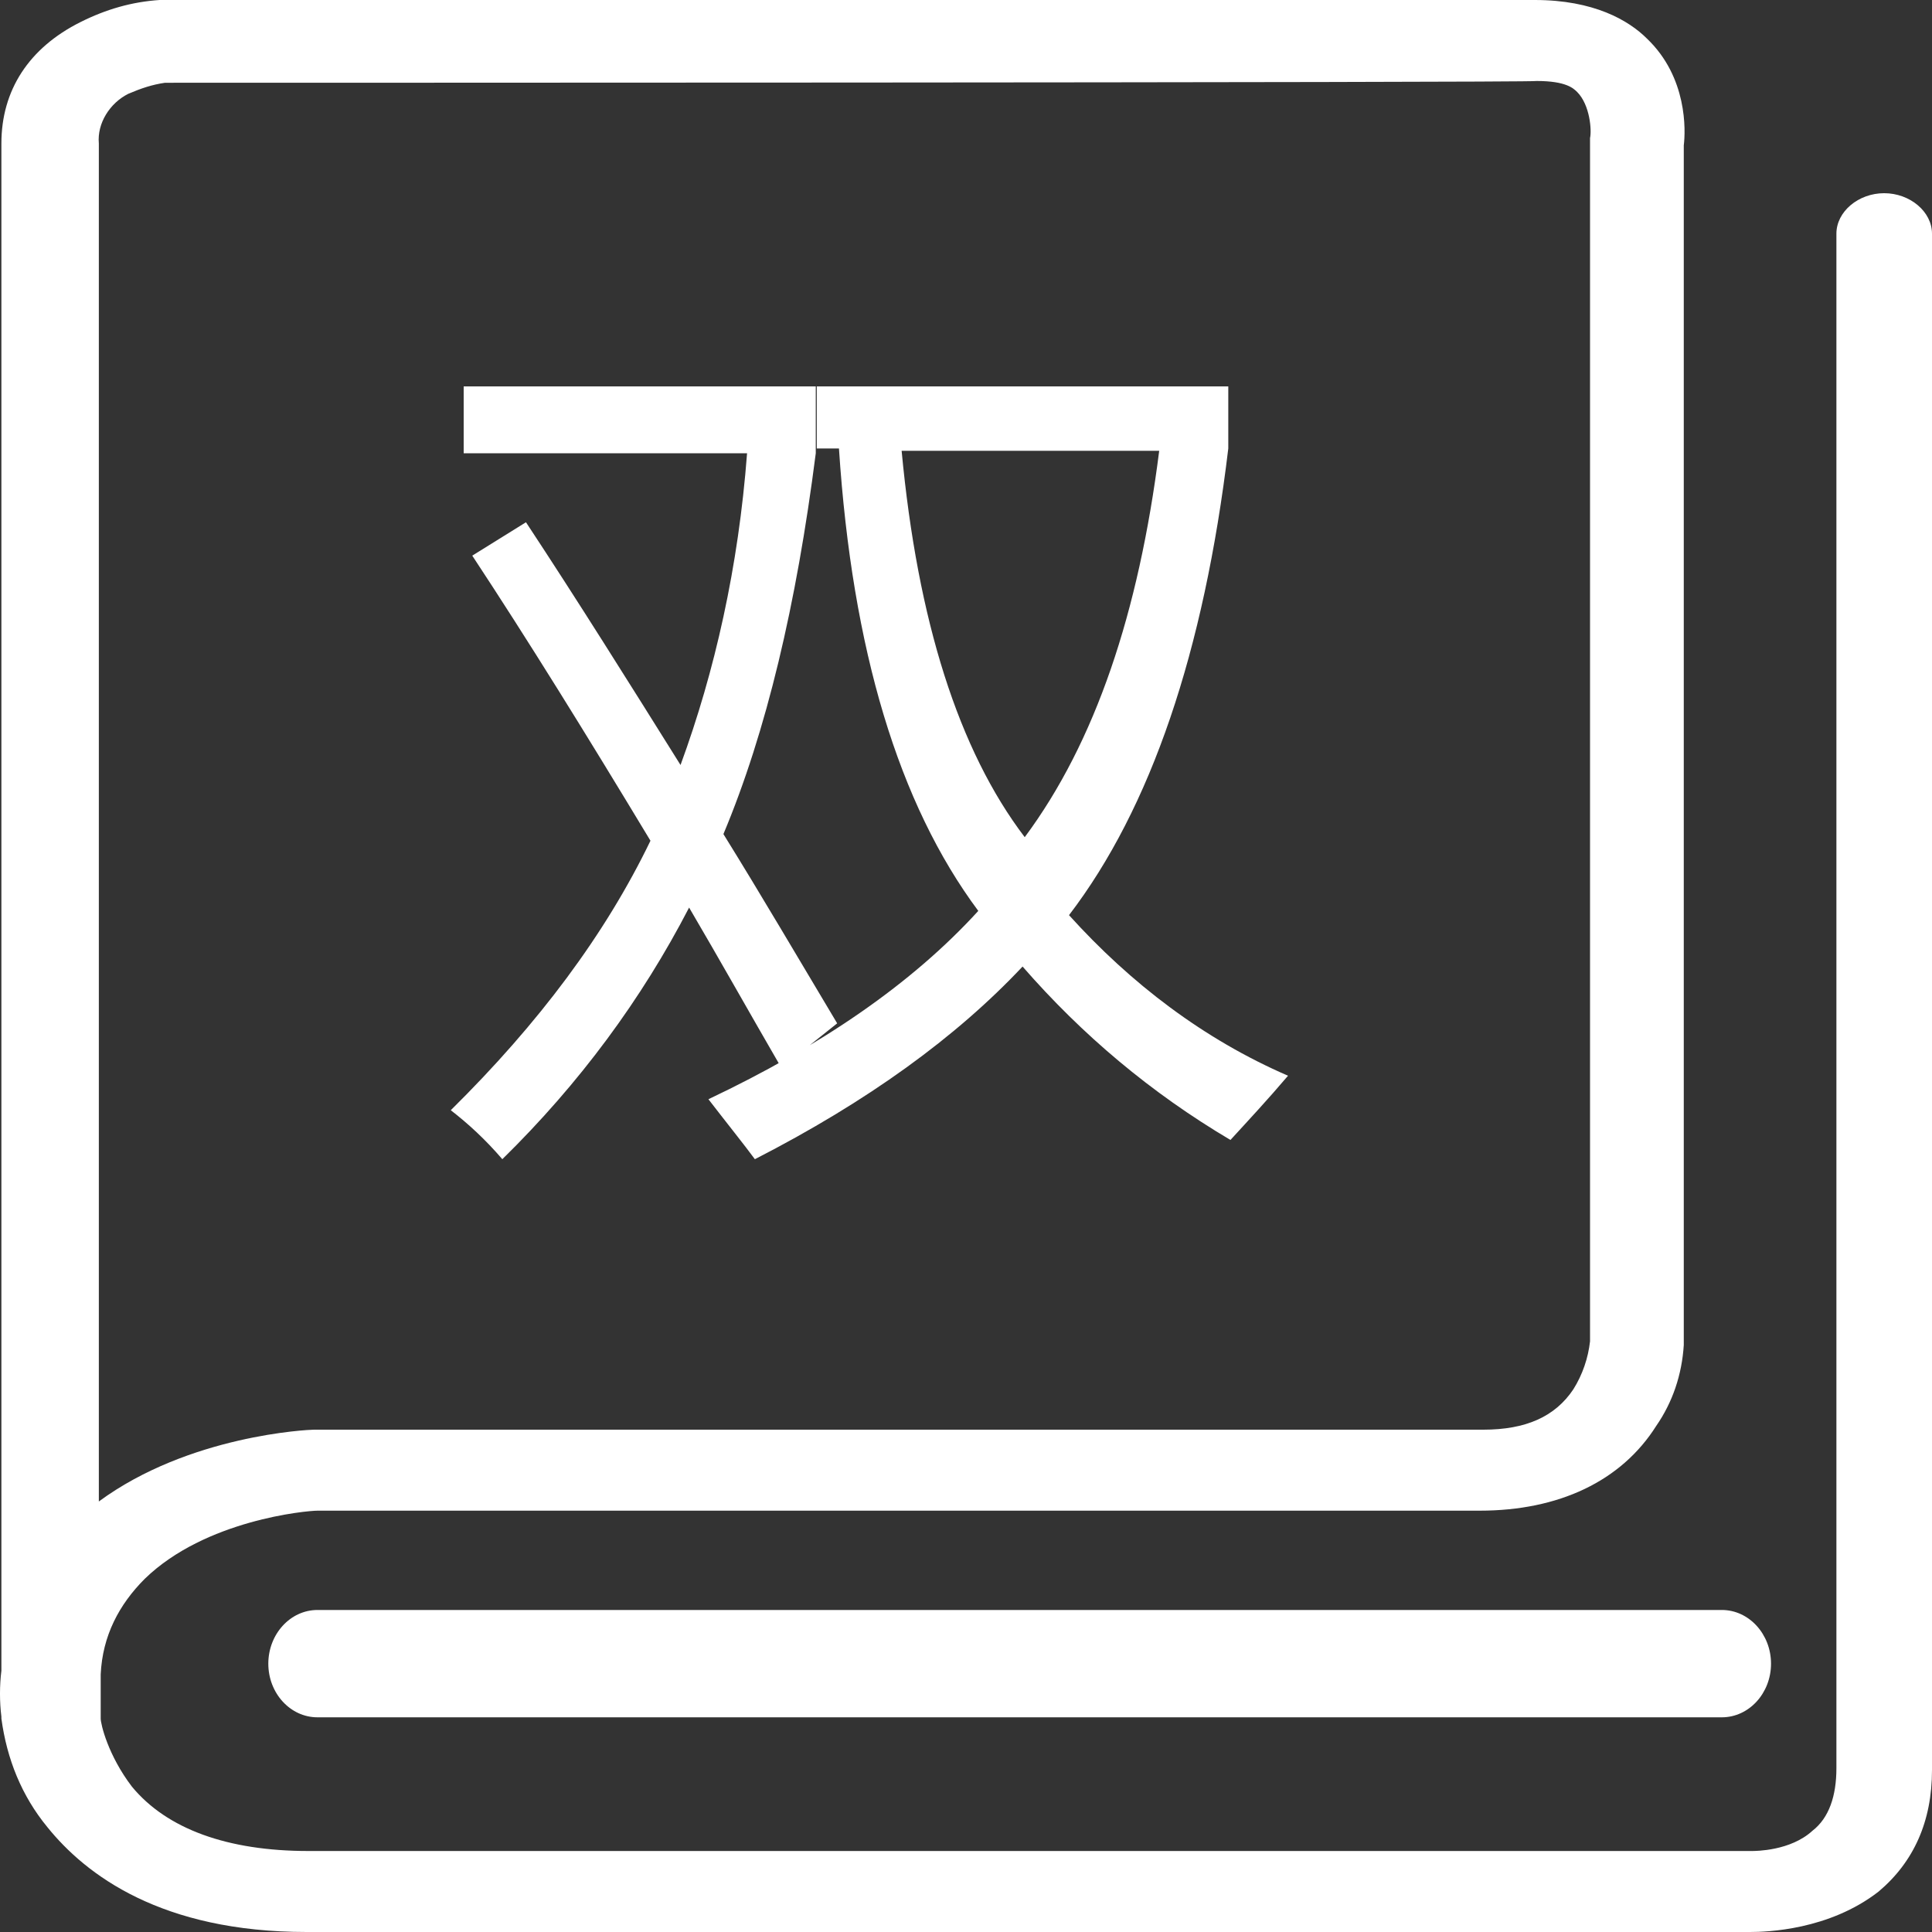 <?xml version="1.0" encoding="UTF-8"?>
<svg width="25px" height="25px" viewBox="0 0 25 25" version="1.1" xmlns="http://www.w3.org/2000/svg" xmlns:xlink="http://www.w3.org/1999/xlink">
    <rect x="0" y="0" width="25" height="25" fill="#333333" stroke="none"/>
    <!-- Generator: Sketch 52.2 (67145) - http://www.bohemiancoding.com/sketch -->
    <title>双一流学科</title>
    <desc>Created with Sketch.</desc>
    <g id="Page-1" stroke="none" stroke-width="1" fill="none" fill-rule="evenodd">
        <g id="双一流学科" fill="#FFFFFF">
            <path d="M22.645,25 L3.967,25 C2.088,25 1.112,24.262 0.613,23.643 C0.28,23.238 0.089,22.762 0.018,22.238 L0.018,22.214 C-0.006,22.024 -0.006,21.81 0.018,21.619 L0.018,1.857 C0.018,1.167 0.375,0.619 1.041,0.286 C1.374,0.119 1.707,0.024 2.064,0 L19.861,0 C20.622,0 21.074,0.262 21.312,0.5 C21.836,1 21.812,1.69 21.788,1.881 L21.788,17.405 C21.764,17.786 21.645,18.143 21.431,18.452 C20.979,19.167 20.17,19.548 19.147,19.548 L4.11,19.548 C3.967,19.548 2.659,19.667 1.874,20.429 C1.541,20.762 1.326,21.167 1.303,21.667 L1.303,22.238 C1.303,22.31 1.398,22.714 1.707,23.119 C2.159,23.667 2.944,23.952 3.991,23.952 L22.668,23.952 C22.716,23.952 23.168,23.952 23.453,23.69 C23.668,23.524 23.763,23.238 23.763,22.881 L23.763,3.024 C23.763,2.738 24.048,2.5 24.381,2.5 C24.714,2.5 25,2.738 25,3.024 L25,22.905 C25,23.571 24.762,24.095 24.31,24.476 C23.668,24.976 22.859,25 22.645,25 Z M2.135,1.071 C1.969,1.095 1.826,1.143 1.66,1.214 C1.422,1.333 1.255,1.595 1.279,1.857 L1.279,19.429 C2.445,18.571 3.991,18.5 4.063,18.5 L19.195,18.5 C19.742,18.5 20.123,18.333 20.36,17.976 C20.479,17.786 20.551,17.571 20.575,17.357 L20.575,1.857 L20.575,1.786 C20.598,1.69 20.575,1.357 20.408,1.19 C20.36,1.143 20.265,1.048 19.885,1.048 C19.885,1.071 2.135,1.071 2.135,1.071 Z" id="形状" fill-rule="nonzero"></path>
            <path d="M22.28,22.222 L4.109,22.222 C3.755,22.222 3.472,21.909 3.472,21.528 C3.472,21.147 3.755,20.833 4.109,20.833 L22.28,20.833 C22.633,20.833 22.917,21.147 22.917,21.528 C22.917,21.909 22.633,22.222 22.28,22.222 Z" id="路径"></path>
            <path d="M6.111,7.19 L6.806,6.758 C7.472,7.767 8.139,8.833 8.806,9.899 C9.25,8.689 9.556,7.334 9.667,5.865 L6,5.865 L6,5 L10.556,5 L10.556,5.865 C10.306,7.824 9.917,9.467 9.361,10.793 C9.861,11.599 10.333,12.406 10.833,13.242 L10.111,13.818 C9.694,13.098 9.306,12.406 8.917,11.744 C8.306,12.925 7.5,14.02 6.5,15 C6.278,14.741 6.056,14.539 5.833,14.366 C6.972,13.242 7.833,12.089 8.417,10.879 C7.583,9.496 6.833,8.285 6.111,7.19 Z M10.569,5.831 L10.569,5 L15.894,5 L15.894,5.803 C15.579,8.435 14.892,10.457 13.833,11.842 C14.634,12.729 15.579,13.449 16.667,13.92 C16.409,14.224 16.151,14.501 15.922,14.751 C14.892,14.141 14.004,13.393 13.232,12.507 C12.373,13.421 11.228,14.252 9.768,15 C9.625,14.806 9.424,14.557 9.167,14.224 C10.627,13.532 11.8,12.729 12.659,11.787 C11.628,10.402 11.027,8.407 10.856,5.803 L10.569,5.803 L10.569,5.831 Z M15,5.833 L11.667,5.833 C11.873,8.032 12.404,9.708 13.26,10.833 C14.174,9.603 14.735,7.928 15,5.833 Z" id="形状" fill-rule="nonzero"></path>
        </g>
    </g>
</svg>